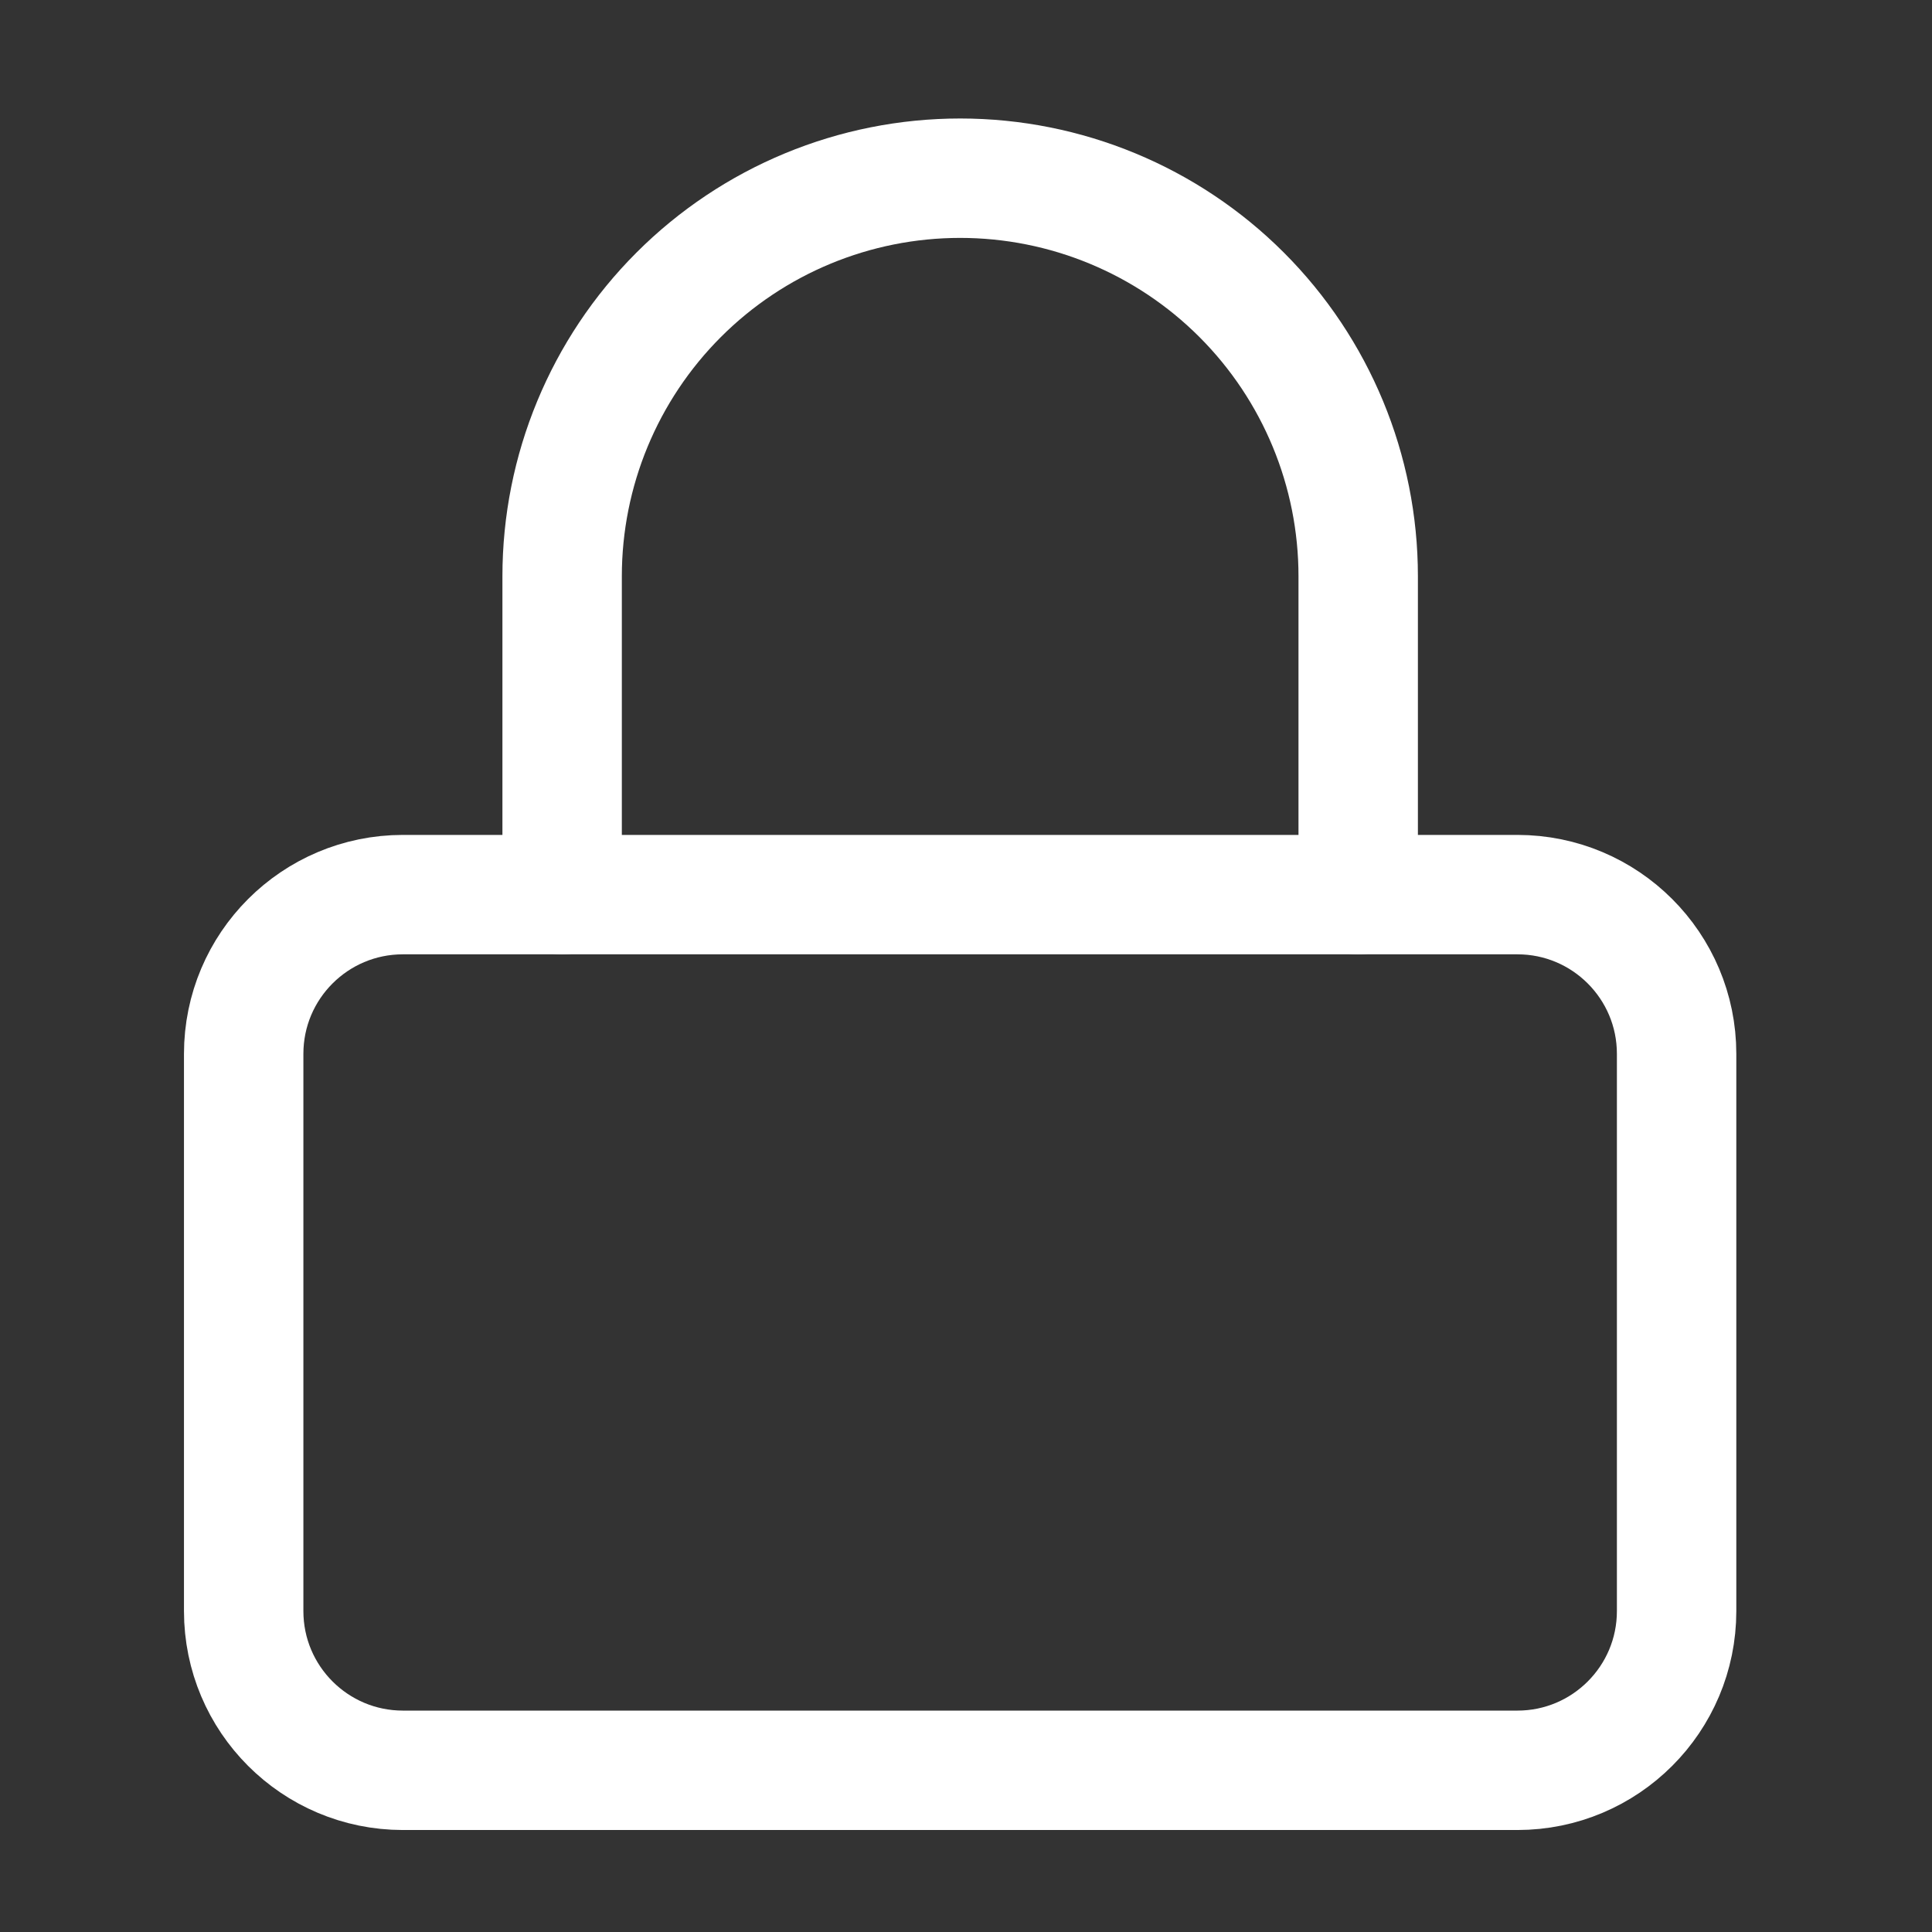 <svg width="94" height="94" viewBox="0 0 94 94" fill="none" xmlns="http://www.w3.org/2000/svg">
<rect x="0" y="0" width="94" height="94" fill="#333333" stroke="none"/>
<path d="M73.828 43.527H19.603C15.325 43.527 11.856 46.995 11.856 51.274V78.386C11.856 82.664 15.325 86.133 19.603 86.133H73.828C78.106 86.133 81.574 82.664 81.574 78.386V51.274C81.574 46.995 78.106 43.527 73.828 43.527Z" stroke="white" stroke-width="5.81" stroke-linecap="round" stroke-linejoin="round"/>
<path d="M27.35 43.529V28.036C27.35 22.9 29.39 17.974 33.022 14.342C36.654 10.71 41.579 8.67 46.716 8.67C51.852 8.67 56.778 10.71 60.41 14.342C64.041 17.974 66.082 22.9 66.082 28.036V43.529" stroke="white" stroke-width="5.81" stroke-linecap="round" stroke-linejoin="round"/>
</svg>
